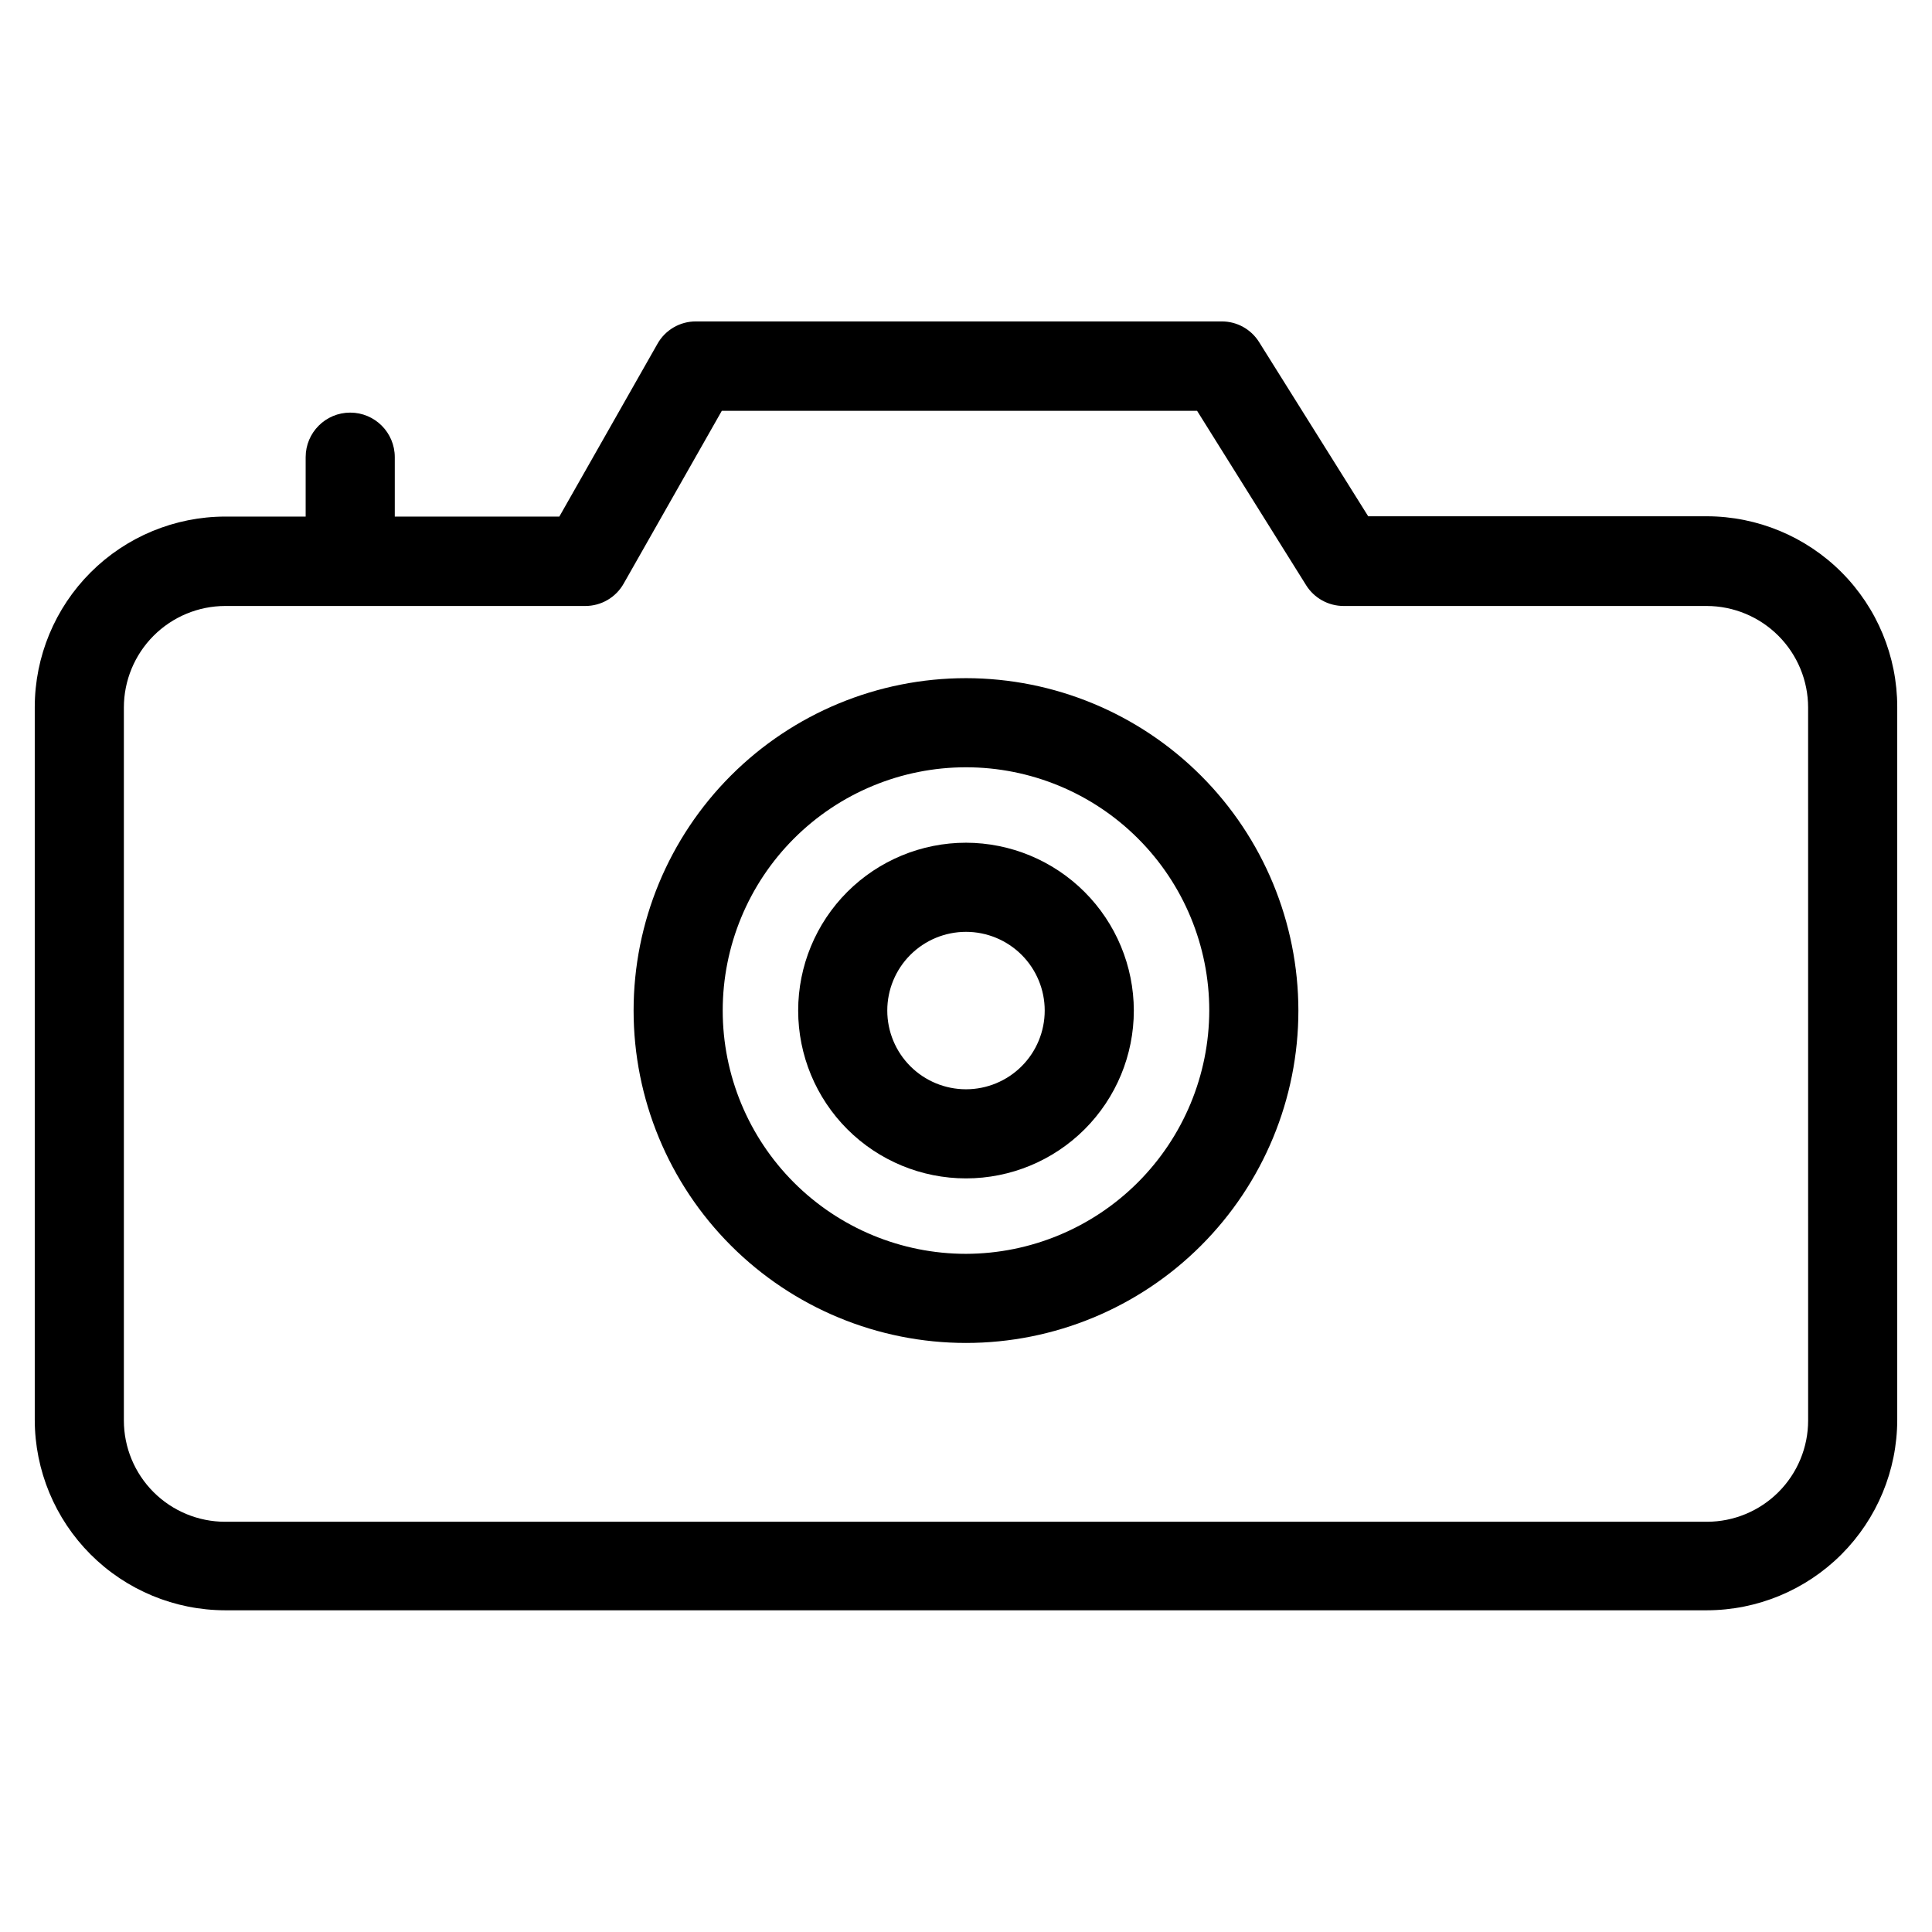 <?xml version="1.0" encoding="UTF-8"?>
<!-- Uploaded to: ICON Repo, www.svgrepo.com, Generator: ICON Repo Mixer Tools -->
<svg fill="#000000" width="800px" height="800px" version="1.1" viewBox="144 144 512 512" xmlns="http://www.w3.org/2000/svg">
 <g>
  <path d="m400 323.72c-23.363 0-45.77 9.281-62.289 25.801-16.52 16.52-25.801 38.926-25.801 62.285 0 23.363 9.281 45.77 25.801 62.289 16.52 16.52 38.926 25.801 62.289 25.801 23.359 0 45.766-9.281 62.285-25.801 16.52-16.52 25.801-38.926 25.801-62.289-0.02-23.355-9.309-45.746-25.824-62.262s-38.906-25.805-62.262-25.824zm0 152.56c-17.102 0-33.5-6.793-45.59-18.883-12.09-12.09-18.883-28.488-18.883-45.59 0-17.098 6.793-33.496 18.883-45.586s28.488-18.883 45.59-18.883c17.098 0 33.496 6.793 45.586 18.883 12.094 12.09 18.883 28.488 18.883 45.586-0.039 17.09-6.848 33.461-18.926 45.543-12.082 12.082-28.457 18.891-45.543 18.93z"/>
  <path d="m400 367.33c-11.797 0-23.109 4.688-31.453 13.027-8.34 8.344-13.023 19.656-13.023 31.449 0 11.797 4.684 23.109 13.023 31.453 8.344 8.34 19.656 13.027 31.453 13.027 11.793 0 23.105-4.688 31.449-13.027 8.34-8.344 13.027-19.656 13.027-31.453-0.023-11.789-4.715-23.09-13.051-31.426-8.336-8.336-19.637-13.027-31.426-13.051zm0 65.336v0.004c-5.535 0-10.84-2.199-14.754-6.109-3.91-3.914-6.109-9.219-6.109-14.754 0-5.531 2.199-10.836 6.109-14.75 3.914-3.91 9.219-6.109 14.754-6.109 5.531 0 10.836 2.199 14.75 6.109 3.91 3.914 6.109 9.219 6.109 14.75 0 5.535-2.199 10.84-6.109 14.754-3.914 3.91-9.219 6.109-14.75 6.109z"/>
  <path d="m596.33 280.82h-89.742l-28.891-46.129c-2.144-3.457-5.934-5.547-9.996-5.512h-139.26c-4.246-0.02-8.168 2.273-10.234 5.984l-25.977 45.738-43.609-0.004v-15.742c0-6.523-5.289-11.809-11.809-11.809-6.523 0-11.809 5.285-11.809 11.809v15.742h-21.332c-13.379 0.02-26.199 5.344-35.66 14.801-9.457 9.461-14.781 22.281-14.801 35.66v188.93-0.004c0.02 13.379 5.344 26.199 14.801 35.66 9.461 9.457 22.281 14.781 35.66 14.801h392.66c13.375-0.02 26.199-5.344 35.656-14.801 9.457-9.461 14.781-22.281 14.801-35.66v-188.93 0.004c0-13.391-5.312-26.234-14.773-35.711-9.461-9.473-22.297-14.809-35.684-14.828zm26.844 239.62c0 7.117-2.828 13.945-7.863 18.98s-11.863 7.863-18.98 7.863h-392.66c-7.121 0-13.949-2.828-18.984-7.863-5.031-5.035-7.859-11.863-7.859-18.98v-188.93c0-7.125 2.824-13.961 7.856-19.008s11.859-7.894 18.988-7.914h95.406c4.246 0.02 8.168-2.273 10.234-5.984l25.977-45.738h125.95l28.891 46.207v0.004c2.152 3.445 5.938 5.531 9.996 5.512h96.199c7.125 0.02 13.953 2.867 18.984 7.914s7.859 11.883 7.859 19.008z"/>
 </g>
</svg>